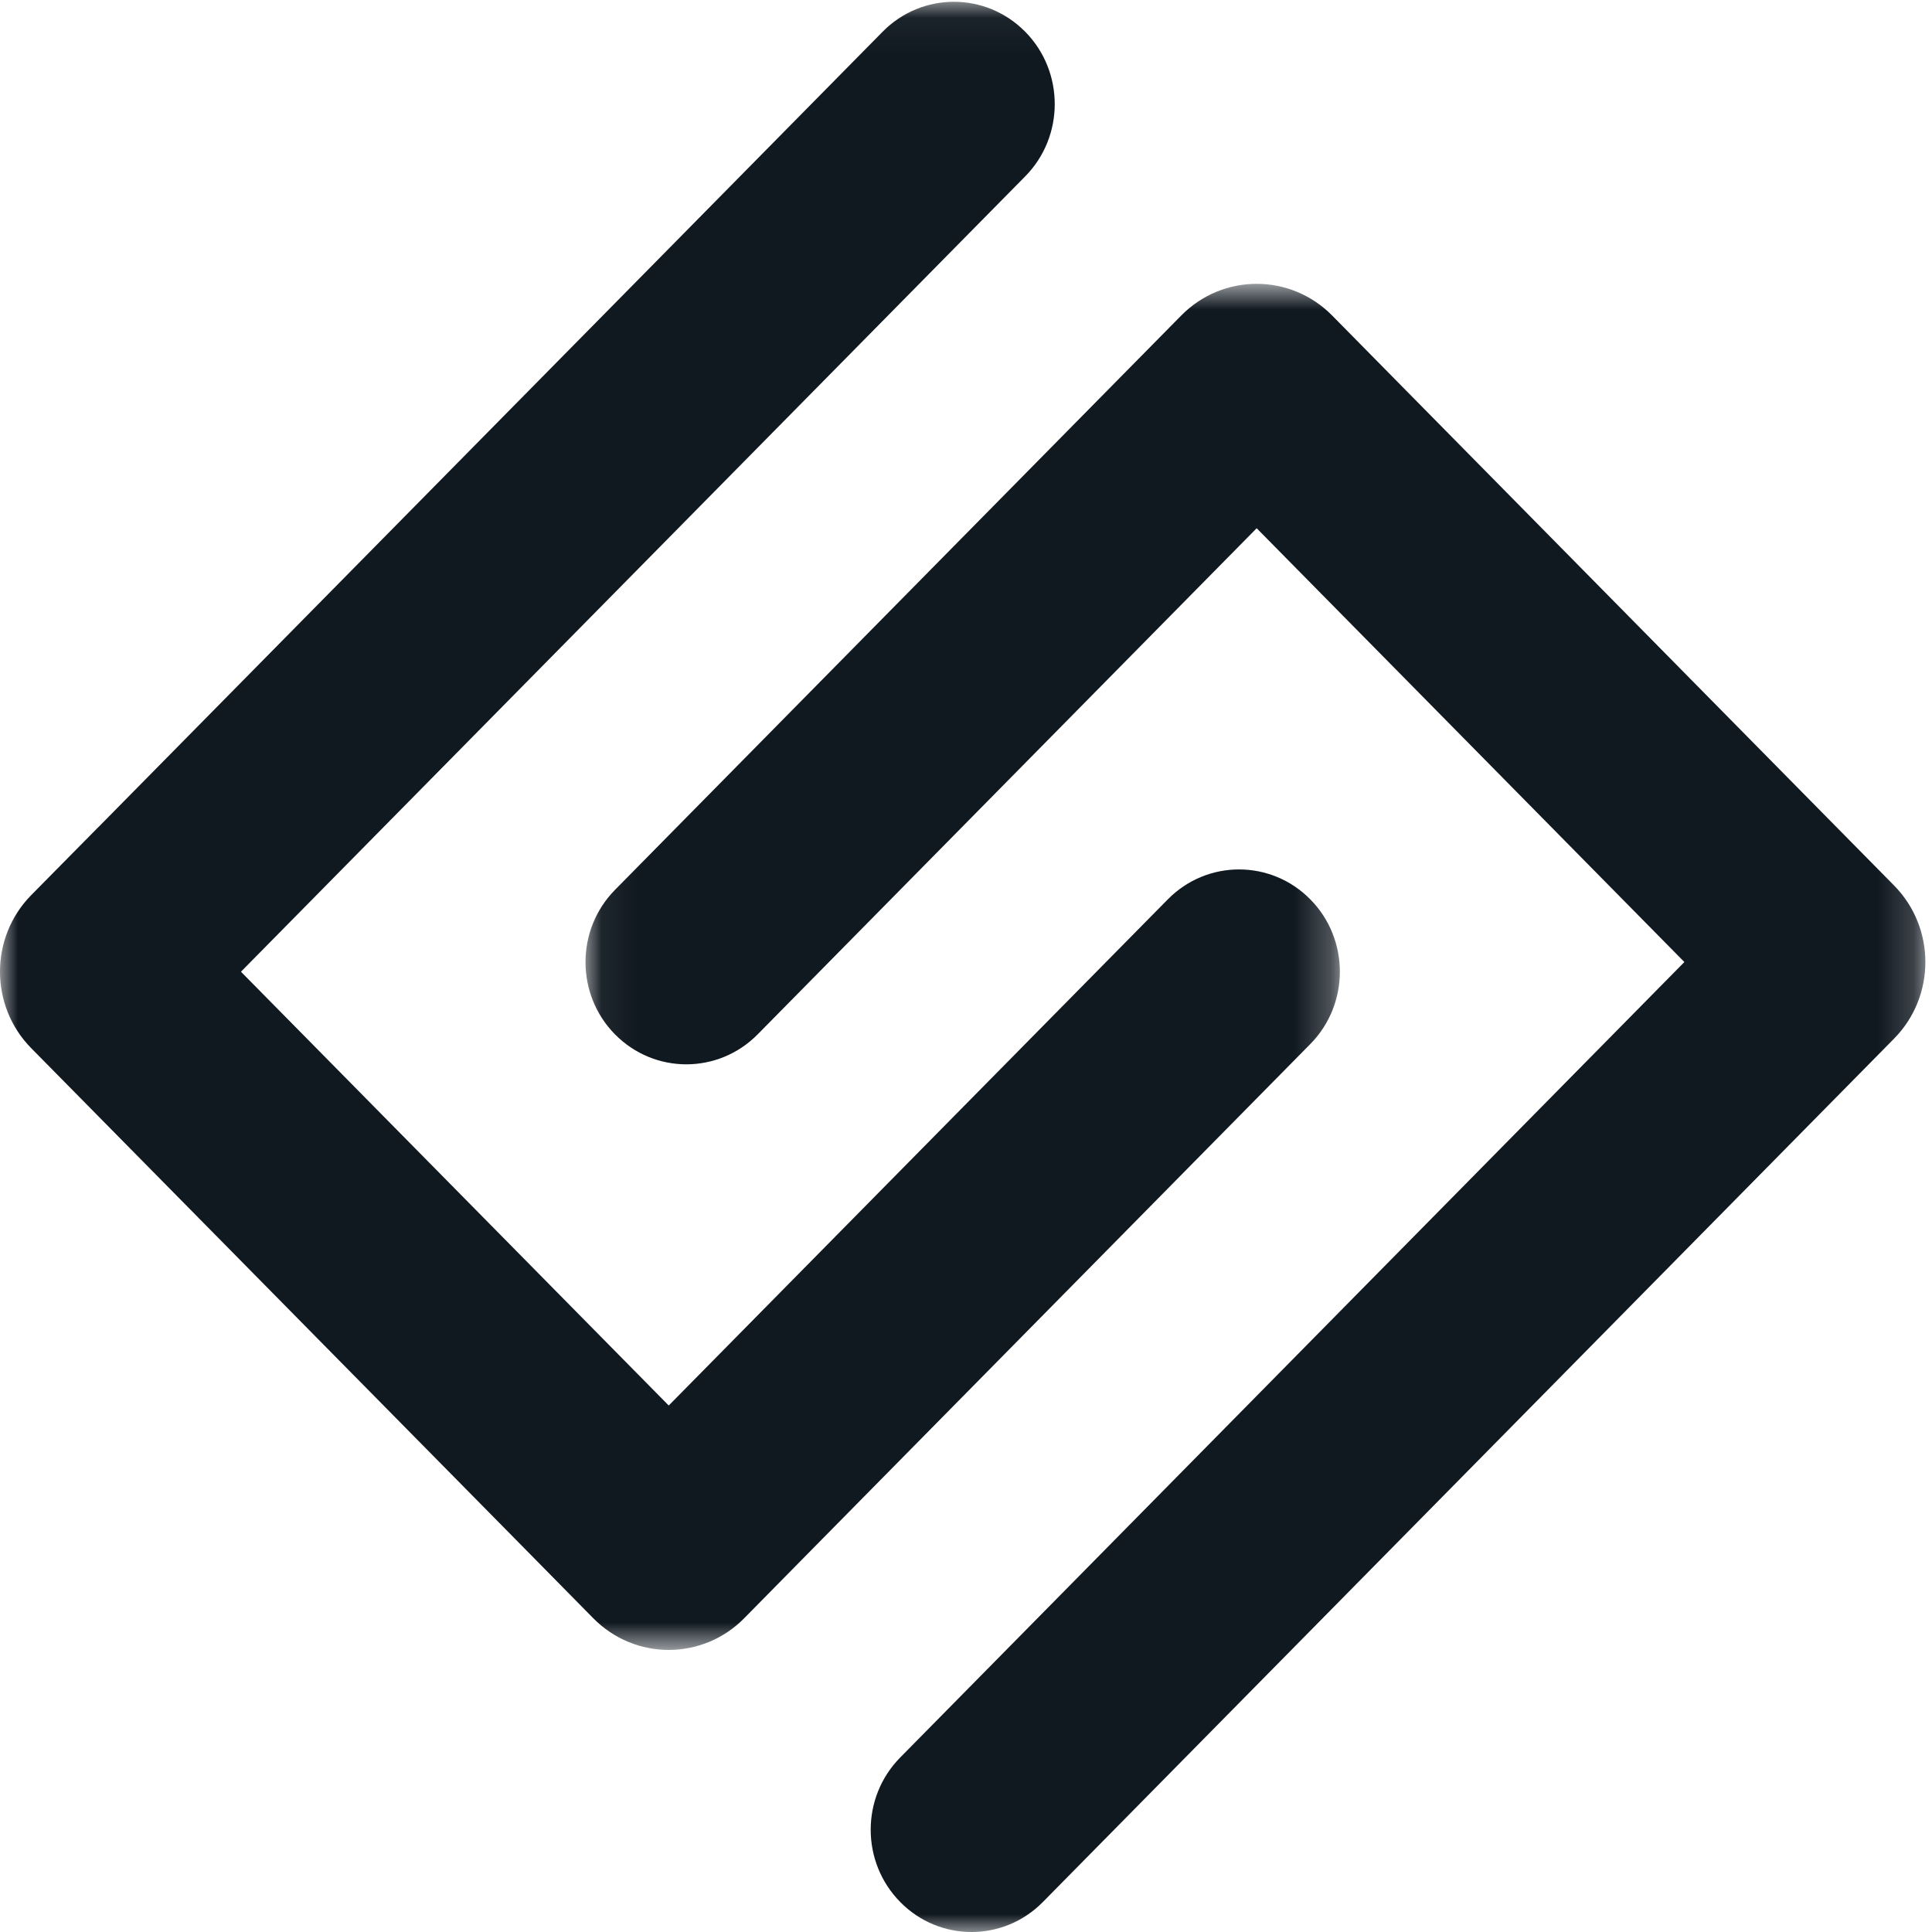 <svg xmlns="http://www.w3.org/2000/svg" xmlns:xlink="http://www.w3.org/1999/xlink" width="53" height="53" viewBox="0 0 53 53">
    <defs>
        <path id="9m6k7bb0ja" d="M0 0.048L36.755 0.048 36.755 45.261 0 45.261z"/>
        <path id="zr2imt9shc" d="M0.062 0.787L36.818 0.787 36.818 46 0.062 46z"/>
    </defs>
    <g fill="none" fill-rule="evenodd">
        <g>
            <g>
                <g transform="translate(-65 -840) translate(65 840)">
                    <mask id="tzfdfkdenb" fill="#fff">
                        <use xlink:href="#9m6k7bb0ja"/>
                    </mask>
                    <path fill="#101820" d="M2.699 22.689L.857 24.555c-1.143 1.16-1.143 3.041 0 4.2L2.7 30.624l11.734 11.9 1.84 1.868c1.143 1.16 2.998 1.16 4.142 0l1.84-1.868 13.69-13.884c1.08-1.096 1.08-2.872 0-3.967-1.08-1.096-2.831-1.096-3.911 0l-13.69 13.884-11.735-11.9 21.515-21.82c1.079-1.094 1.079-2.871 0-3.966h-.001c-1.08-1.096-2.832-1.096-3.912 0L2.7 22.69z" mask="url(#tzfdfkdenb)"/>
                </g>
                <g transform="translate(-65 -840) translate(65 840) translate(16 7)">
                    <mask id="69arxk9ipd" fill="#fff">
                        <use xlink:href="#zr2imt9shc"/>
                    </mask>
                    <path fill="#101820" d="M.872 21.376c1.08 1.095 2.831 1.095 3.912 0l13.69-13.885 11.733 11.9-21.51 21.82c-1.082 1.095-1.082 2.872 0 3.968 1.078 1.095 2.83 1.095 3.91 0L35.96 21.492c1.144-1.16 1.144-3.04 0-4.2l-1.841-1.867L22.385 3.523l-1.84-1.867c-1.145-1.16-2.998-1.16-4.141 0l-1.842 1.868L.872 17.41c-1.08 1.096-1.08 2.871 0 3.967" mask="url(#69arxk9ipd)"/>
                </g>
            </g>
        </g>
    </g>
</svg>
